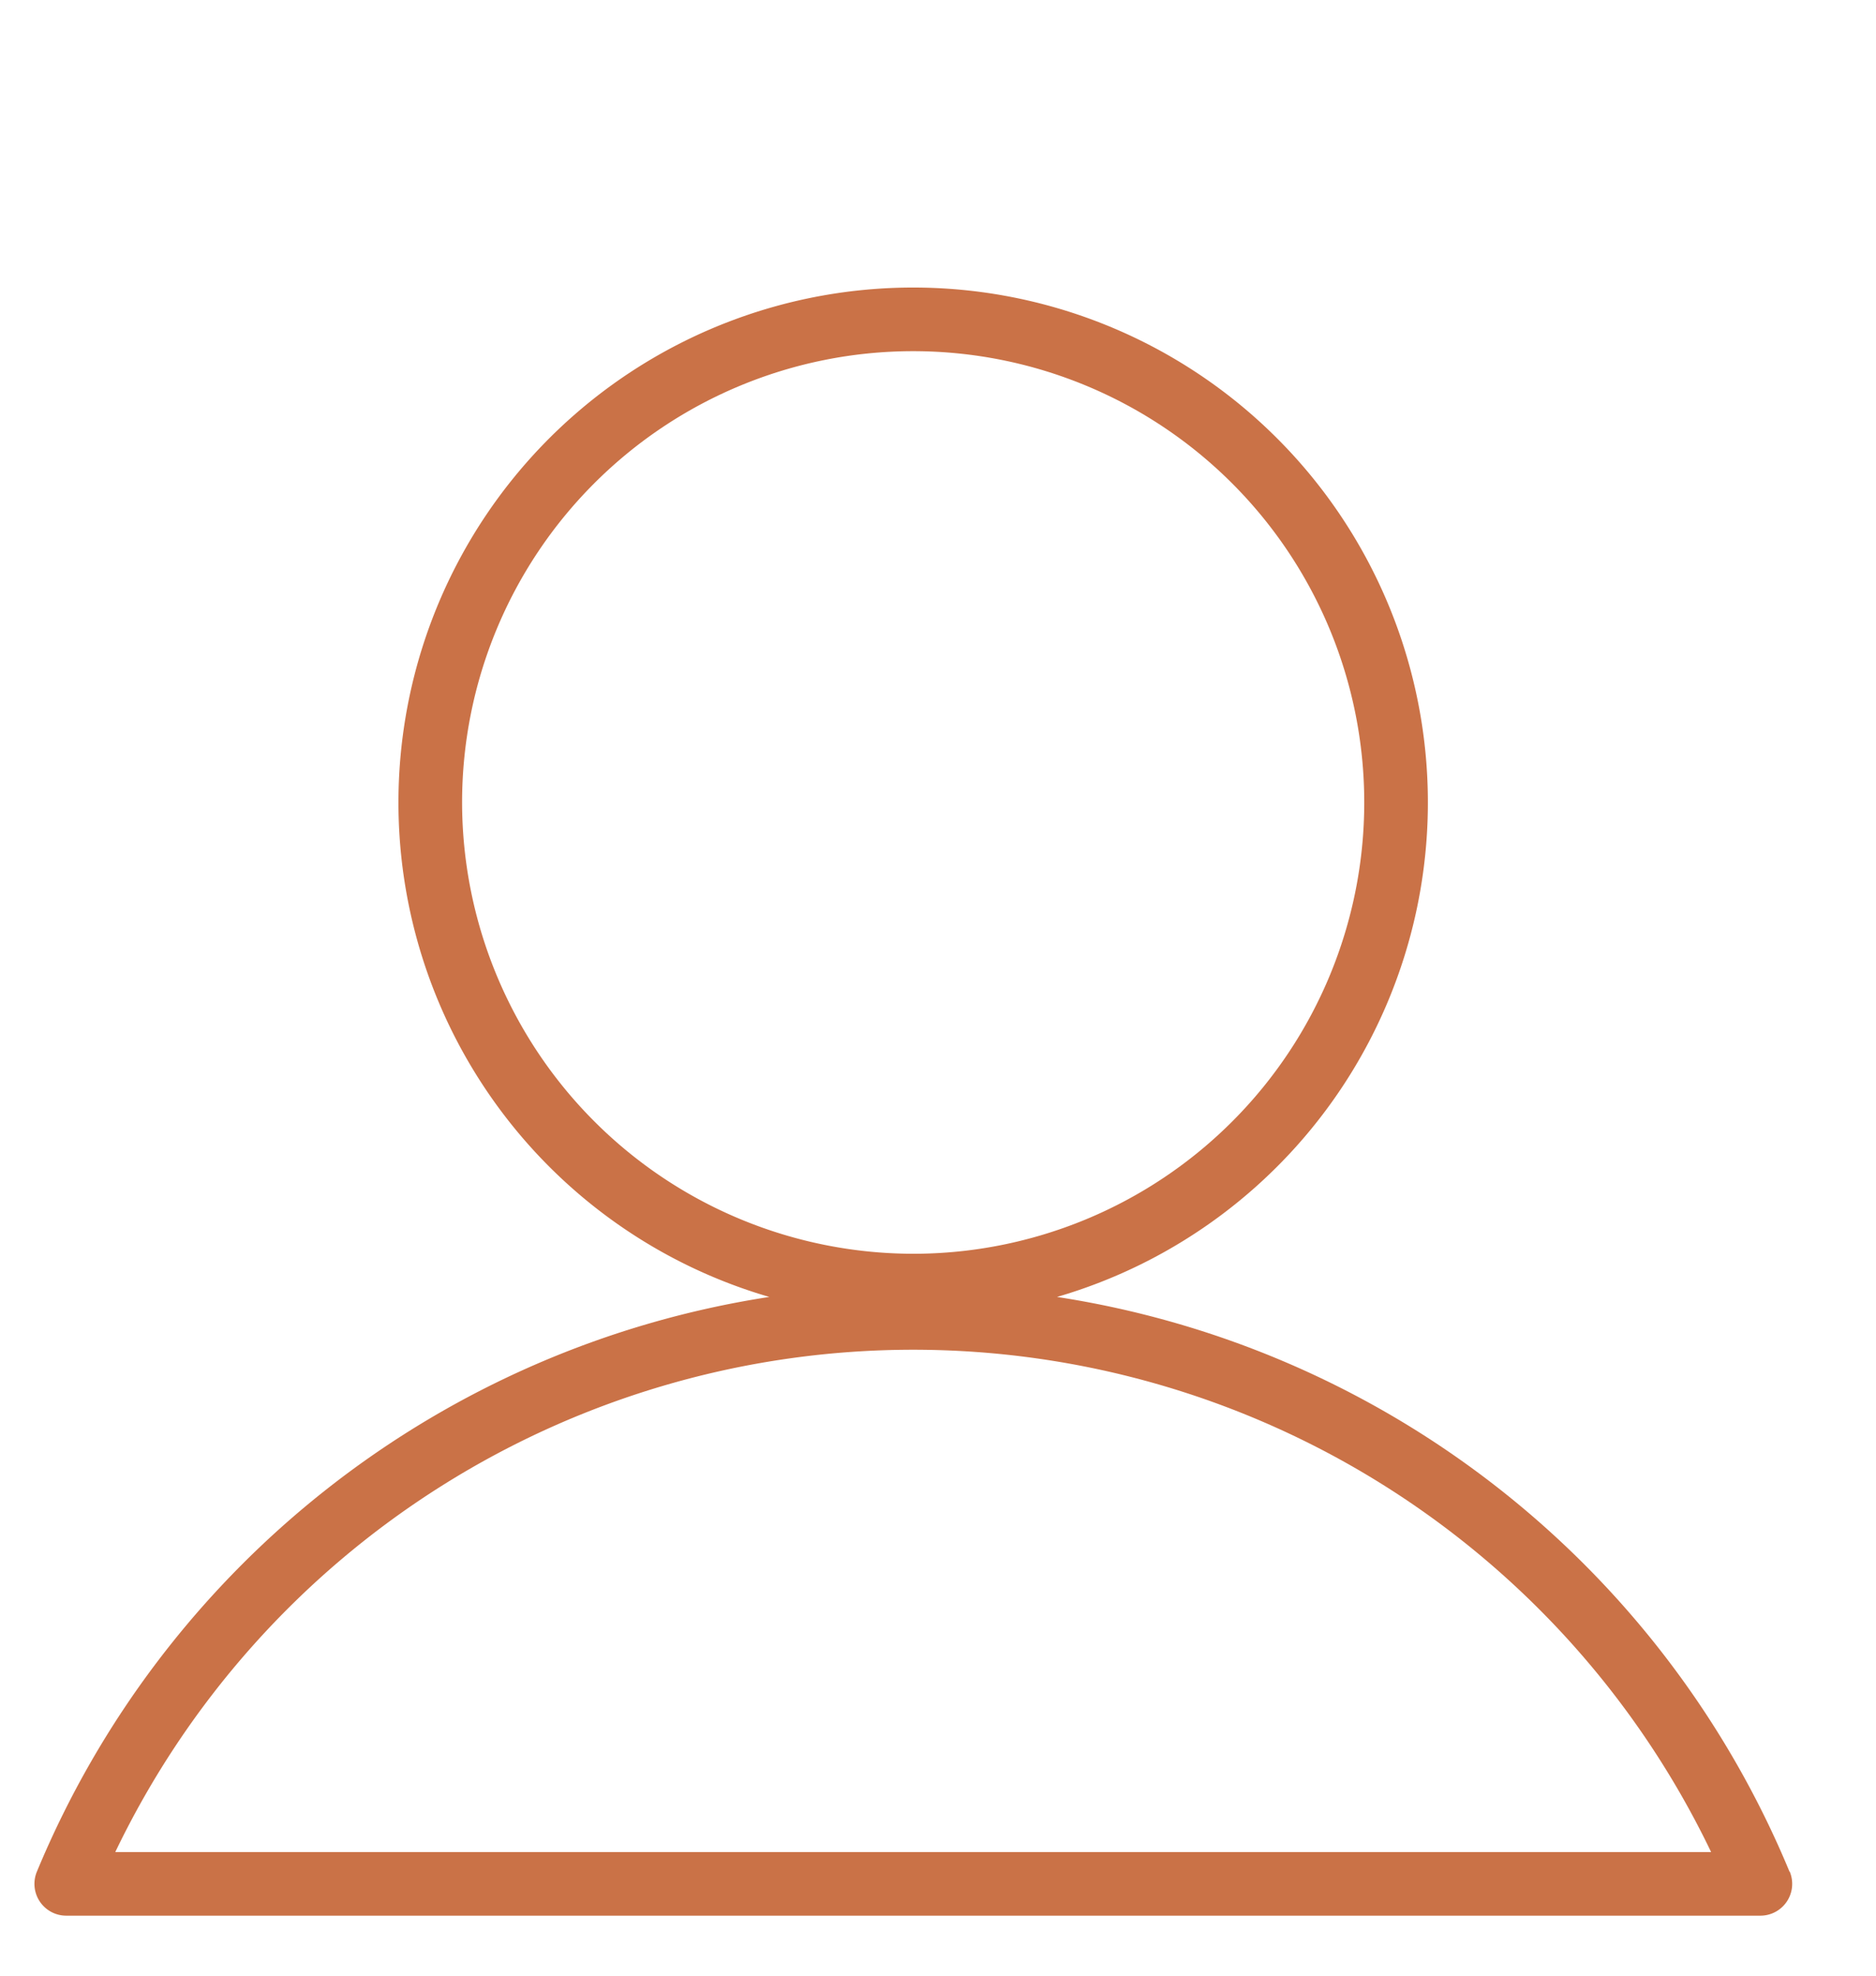 <svg xmlns="http://www.w3.org/2000/svg" xmlns:xlink="http://www.w3.org/1999/xlink" width="38" height="40" viewBox="0 0 38 40">
  <defs>
    <clipPath id="clip-path">
      <rect id="Rectangle_41" data-name="Rectangle 41" width="38" height="40" transform="translate(1509 31)" fill="#fff"/>
    </clipPath>
  </defs>
  <g id="Mask_Group_1" data-name="Mask Group 1" transform="translate(-1509 -31)" clip-path="url(#clip-path)">
    <g id="webshop-icons" transform="translate(1485 7)">
      <rect id="Rectangle_42" data-name="Rectangle 42" width="299" height="299" fill="none"/>
      <path id="Path_93" data-name="Path 93" d="M56.989,33.608l4.406-11.6a1.827,1.827,0,0,0-1.708-2.476H31.34l-2.218-5.838a1.835,1.835,0,0,0-1.711-1.188H21.187a.644.644,0,1,0,0,1.288h6.224a.542.542,0,0,1,.506.353l2.327,6.125a.644.644,0,0,0,.034.131l5.3,13.965a.643.643,0,0,0,.066.127l2.3,6.063a3.737,3.737,0,1,0,3.346,1.25H52.844a3.73,3.73,0,1,0,3-1.284.646.646,0,0,0-.075,0H39.686a.541.541,0,0,1-.5-.347l-2.048-5.39H55.281a1.837,1.837,0,0,0,1.708-1.178ZM60.13,21.053a.531.531,0,0,1,.06.5l-4.406,11.6a.542.542,0,0,1-.5.347H36.645L31.829,20.82H59.687a.532.532,0,0,1,.443.233ZM38.479,46.7a2.444,2.444,0,1,1,2.444-2.444A2.447,2.447,0,0,1,38.479,46.7ZM58.1,44.255a2.444,2.444,0,1,1-2.444-2.444A2.447,2.447,0,0,1,58.1,44.255Z" transform="translate(140.786 85.715)" fill="#ca7247"/>
      <g id="Group_14" data-name="Group 14" transform="translate(24.095 169.076)">
        <path id="Path_94" data-name="Path 94" d="M38.217,30.772H30.742l-4.379-8.883a.644.644,0,0,0-1.156.57l4.1,8.314H13.634l4.1-8.314a.644.644,0,0,0-1.156-.57L12.2,30.772H4.723a1.657,1.657,0,0,0-1.655,1.655v5.109a1.657,1.657,0,0,0,1.655,1.655H6.775V50.8a3.819,3.819,0,0,0,3.815,3.815H32.35A3.819,3.819,0,0,0,36.165,50.8V39.191h2.053a1.657,1.657,0,0,0,1.655-1.655V32.427a1.657,1.657,0,0,0-1.655-1.655ZM32.35,53.33H10.59A2.529,2.529,0,0,1,8.064,50.8V39.19H34.876V50.8A2.529,2.529,0,0,1,32.35,53.33Zm6.233-15.794a.367.367,0,0,1-.366.366H4.723a.367.367,0,0,1-.366-.366V32.427a.367.367,0,0,1,.366-.366h6.84l-1.083,2.2a.644.644,0,1,0,1.156.57L13,32.06H29.941L31.3,34.826a.644.644,0,0,0,1.156-.57l-1.082-2.2h6.84a.367.367,0,0,1,.366.366v5.109Z" transform="translate(-3.068 -21.529)" fill="#ca7247"/>
        <path id="Path_95" data-name="Path 95" d="M5.974,24.036a.644.644,0,0,0-.644.644v8.979a.644.644,0,0,0,1.288,0V24.68A.644.644,0,0,0,5.974,24.036Z" transform="translate(12.428 -4.35)" fill="#ca7247"/>
        <path id="Path_96" data-name="Path 96" d="M6.825,24.036a.644.644,0,0,0-.644.644v8.979a.644.644,0,0,0,1.288,0V24.68A.644.644,0,0,0,6.825,24.036Z" transform="translate(18.265 -4.35)" fill="#ca7247"/>
        <path id="Path_97" data-name="Path 97" d="M5.122,24.036a.644.644,0,0,0-.644.644v8.979a.644.644,0,0,0,1.288,0V24.68A.644.644,0,0,0,5.122,24.036Z" transform="translate(6.592 -4.35)" fill="#ca7247"/>
      </g>
      <path id="Path_98" data-name="Path 98" d="M43.069,44.9l-3.04-20.582-.006-.057a3.638,3.638,0,0,0-3.48-3.559H33.627V18.37a5.922,5.922,0,1,0-11.844,0V20.7H18.866a3.638,3.638,0,0,0-3.48,3.558l-.006.057L12.34,44.9a1.69,1.69,0,0,0-.018.245V45.2a4,4,0,0,0,.705,2.411,2.991,2.991,0,0,0,2.479,1.237H39.9a2.991,2.991,0,0,0,2.479-1.237,4,4,0,0,0,.705-2.411v-.059A1.676,1.676,0,0,0,43.069,44.9ZM27.7,13.737a4.639,4.639,0,0,1,4.634,4.634V20.7H23.071V18.37A4.639,4.639,0,0,1,27.7,13.737ZM41.8,45.2a2.746,2.746,0,0,1-.457,1.651,1.71,1.71,0,0,1-1.439.708h-24.4a1.71,1.71,0,0,1-1.439-.708,2.747,2.747,0,0,1-.457-1.651v-.059a.389.389,0,0,1,0-.057l3.042-20.6q0-.015,0-.03l.008-.085c0-.009,0-.019,0-.028a2.356,2.356,0,0,1,2.194-2.357h2.917v4.3a.644.644,0,1,0,1.288,0v-4.3h9.268v4.3a.644.644,0,0,0,1.288,0v-4.3h2.917a2.356,2.356,0,0,1,2.194,2.357q0,.013,0,.026l.008.085q0,.016,0,.031l3.034,20.54.009.058a.389.389,0,0,1,0,.057V45.2Z" transform="translate(84.451 85.312)" fill="#ca7247"/>
      <g id="Group_15" data-name="Group 15" transform="translate(23.751 99.711)">
        <path id="Path_99" data-name="Path 99" d="M5,20.391a.644.644,0,0,0,.644-.644V16.091a.644.644,0,0,0-1.288,0v3.655A.644.644,0,0,0,5,20.391Z" transform="translate(6.099 6.154)" fill="#ca7247"/>
        <path id="Path_100" data-name="Path 100" d="M39.872,43.91H36.967V30.055a4.905,4.905,0,0,0,2.8-2.146,5.008,5.008,0,0,0,.281-4.743L35.69,13.785A1.866,1.866,0,0,0,34,12.708H28.082a.639.639,0,0,0-.246,0H15.692a.639.639,0,0,0-.246,0H9.526a1.865,1.865,0,0,0-1.687,1.078L3.49,23.168a5.008,5.008,0,0,0,.282,4.741,4.906,4.906,0,0,0,2.8,2.145V43.91h-2.9a.644.644,0,1,0,0,1.288h36.2a.644.644,0,1,0,0-1.288ZM7.955,30.252a5.263,5.263,0,0,0,4.605-2.727,5.27,5.27,0,0,0,.912,1.207,5.212,5.212,0,0,0,3.417,1.512V43.911H7.856V30.25ZM16.066,14h5.062V25.087c0,.015,0,.03,0,.045a3.959,3.959,0,0,1-7.915-.01L16.066,14Zm11.4,0,2.865,11.117a3.959,3.959,0,0,1-7.911.088V14h5.046ZM18.179,30.154a5.258,5.258,0,0,0,3.589-2.626,5.254,5.254,0,0,0,9.208,0,5.269,5.269,0,0,0,.912,1.208,5.216,5.216,0,0,0,3.693,1.519l.1,0V43.91h-17.5ZM34.522,14.328l4.353,9.381a3.723,3.723,0,0,1-.21,3.526,3.556,3.556,0,0,1-2.949,1.727l-.136,0a3.974,3.974,0,0,1-3.96-3.919s0-.006,0-.01,0-.025,0-.038,0-.02,0-.029,0-.02,0-.03,0-.024-.007-.036l0-.01L28.793,14H34a.573.573,0,0,1,.518.331ZM4.869,27.234a3.723,3.723,0,0,1-.211-3.524l4.349-9.382A.573.573,0,0,1,9.526,14h5.21L11.951,24.841a.643.643,0,0,0-.035.2,3.973,3.973,0,0,1-3.96,3.919l-.137,0a3.557,3.557,0,0,1-2.948-1.727Z" transform="translate(-3.024 -12.696)" fill="#ca7247"/>
      </g>
      <g id="Group_16" data-name="Group 16" transform="translate(232.984 29.895)">
        <path id="Path_101" data-name="Path 101" d="M52.89,5.872a.644.644,0,0,0-.644.644V20.97a.213.213,0,0,1-.213.213H32.059a.213.213,0,0,1-.213-.213V6.557a.644.644,0,1,0-1.288,0V20.97a1.5,1.5,0,0,0,1.5,1.5H52.033a1.5,1.5,0,0,0,1.5-1.5V6.516A.644.644,0,0,0,52.89,5.872Z" transform="translate(-23.557 10.346)" fill="#ca7247"/>
        <path id="Path_102" data-name="Path 102" d="M66.433,20.089,48.588,3.973a.644.644,0,0,0-.864,0L29.879,20.089a.644.644,0,1,0,.864.956L48.156,5.319,65.569,21.045a.644.644,0,1,0,.864-.956Z" transform="translate(-29.667 -3.807)" fill="#ca7247"/>
      </g>
      <path id="Path_103" data-name="Path 103" d="M52.382,33.393a17.965,17.965,0,0,0-.008-23.632.64.64,0,0,0-.21-.236A17.966,17.966,0,0,0,25.523,9.51a.64.64,0,0,0-.232.26,17.966,17.966,0,0,0,.019,23.643.635.635,0,0,0,.188.211,17.966,17.966,0,0,0,26.652.028.641.641,0,0,0,.232-.26ZM51.6,32.32a25.591,25.591,0,0,0-4.653-1.354,19.288,19.288,0,0,0,2.43-8.741h6.127A16.655,16.655,0,0,1,51.6,32.32Zm-5.995-1.6a41.93,41.93,0,0,0-6.129-.517v-7.98h8.612A18.1,18.1,0,0,1,45.61,30.723ZM39.48,20.937V12.962a41.9,41.9,0,0,0,6.156-.521,18.1,18.1,0,0,1,2.481,8.5Zm0-9.263V5.566A23.663,23.663,0,0,1,44.9,11.252,41.055,41.055,0,0,1,39.48,11.674Zm-1.289-.006a41.063,41.063,0,0,1-5.412-.422,23.663,23.663,0,0,1,5.412-5.681Zm-6.152.768a41.9,41.9,0,0,0,6.152.521v7.98H29.556A18.1,18.1,0,0,1,32.04,12.436Zm6.152,9.789V30.2a41.921,41.921,0,0,0-6.132.518,18.1,18.1,0,0,1-2.479-8.492Zm0,9.263v6.09A23.658,23.658,0,0,1,32.8,31.907a41.071,41.071,0,0,1,5.392-.419Zm1.289.006a41.078,41.078,0,0,1,5.389.418,23.661,23.661,0,0,1-5.389,5.665V31.494Zm9.926-10.557a19.29,19.29,0,0,0-2.43-8.74,25.526,25.526,0,0,0,4.631-1.35,16.655,16.655,0,0,1,3.9,10.09h-6.1ZM46.282,11.02a24.852,24.852,0,0,0-5.4-6,16.713,16.713,0,0,1,9.8,4.806A26.238,26.238,0,0,1,46.282,11.02Zm-14.889-.005A26.262,26.262,0,0,1,27,9.825a16.714,16.714,0,0,1,9.791-4.8A24.855,24.855,0,0,0,31.394,11.014Zm-5.326-.172A25.561,25.561,0,0,0,30.7,12.191a19.29,19.29,0,0,0-2.433,8.745h-6.1a16.655,16.655,0,0,1,3.9-10.095Zm2.224,11.383a19.288,19.288,0,0,0,2.427,8.736,25.557,25.557,0,0,0-4.654,1.354,16.655,16.655,0,0,1-3.9-10.09h6.127Zm3.121,9.914a24.85,24.85,0,0,0,5.406,6,16.713,16.713,0,0,1-9.825-4.809A26.267,26.267,0,0,1,31.413,32.139Zm14.844.005a26.3,26.3,0,0,1,4.418,1.193,16.714,16.714,0,0,1-9.821,4.805,24.855,24.855,0,0,0,5.4-6Z" transform="translate(142.978 24.722)" fill="#ca7247"/>
      <g id="Group_17" data-name="Group 17" transform="translate(215.953 244.085)">
        <path id="Path_104" data-name="Path 104" d="M60.155,35.52H53.876V32.868a1.789,1.789,0,0,0-1.787-1.787H31.446a1.789,1.789,0,0,0-1.787,1.787V51.336a1.789,1.789,0,0,0,1.787,1.787h2.423a4.753,4.753,0,0,0,9.5,0H56.318a4.753,4.753,0,0,0,9.5,0h1.648a1.789,1.789,0,0,0,1.787-1.787V44.621a9.111,9.111,0,0,0-9.1-9.1ZM30.947,51.336V32.868a.5.5,0,0,1,.5-.5H52.089a.5.5,0,0,1,.5.5V51.835H43.233a4.694,4.694,0,0,0-.624-1.435h0l-.007-.011h0v0h0q-.05-.076-.1-.15h0l0,0h0l-.015-.021h0q-.053-.073-.108-.144h0l-.022-.028h0q-.053-.067-.108-.131h0l-.027-.031h0l0,0q-.056-.064-.113-.125h0l-.032-.034h0c-.038-.04-.077-.08-.117-.119h0l-.034-.032h0c-.04-.038-.081-.076-.122-.113h0l-.032-.028h0c-.042-.036-.083-.072-.126-.107l0,0,0,0h0l-.021-.017h0a4.794,4.794,0,0,0-.458-.326h0l-.006,0-.032-.02h0l-.094-.055-.019-.011h0l-.019-.011-.059-.033h0l-.087-.046-.018-.009h0l-.017-.009-.076-.039h0l-.092-.043-.009,0h0l-.1-.045h0l-.1-.041h0l-.108-.043h0l-.1-.036h0l-.113-.038h0l-.1-.031h0l-.119-.034h0l-.1-.025h0l-.125-.029h-.007l-.09-.019h0l-.132-.024h0l-.02,0-.073-.012h0l-.142-.018h0l-.021,0-.066-.007h0c-.054-.005-.108-.009-.162-.012H38.91l-.053,0h0a4.652,4.652,0,0,0-.473,0h0l-.052,0h-.016c-.054,0-.109.007-.162.012h0l-.065.007-.021,0-.143.018h0l-.073.012-.02,0h0l-.132.024h0l-.087.018-.01,0h0l-.125.029-.1.026h0l-.118.033h0l-.1.031h0l-.113.038h0l-.1.036h0l-.107.042h0l-.1.042h0l-.1.043h0l-.005,0-.011.005-.09.043h0l-.072.037-.018.01h0l-.018.01-.086.046h0l-.06.034-.019.011h0l-.018.01-.095.056h0l-.037.023h0L36.027,49l-.044.029-.069.047-.048.033c-.065.046-.129.095-.191.144l-.034.026h0l-.023.018h0c-.043.035-.086.072-.128.109h0l-.032.028h0c-.041.037-.082.075-.122.113h0l-.035.034h0c-.039.038-.078.078-.116.118h0l-.032.033h0q-.056.06-.111.123h0L35,49.9h0q-.056.065-.109.132h0l-.023.03h0q-.055.071-.108.143h0l-.016.022h0q-.053.074-.1.149h0l0,0v0h0l-.007.01h0a4.7,4.7,0,0,0-.624,1.435H31.446a.5.5,0,0,1-.5-.5ZM36.432,50.3h0Zm2.188,6.155a3.46,3.46,0,0,1-3.439-3.9h0a3.417,3.417,0,0,1,.467-1.351c.021-.035.041-.07.064-.1h0l0-.007h0q.038-.058.078-.114h0l.012-.016q.038-.053.079-.1h0l.017-.022q.039-.049.079-.1h0L36,50.714h0q.04-.046.082-.091l.024-.025h0c.028-.029.056-.058.085-.087h0l.026-.024h0c.029-.028.058-.056.088-.082h0l.025-.021h0c.031-.027.062-.054.094-.08l.016-.012h0q.08-.065.165-.125t.174-.116h0l.025-.016h0l.063-.037.02-.012h0l.025-.015.031-.018h0l.057-.03.019-.01h0l.022-.011.045-.023h0l.062-.029.012-.005.005,0h0l.068-.031h0l.073-.03h0l.079-.031h0l.073-.026h0l.082-.028.073-.023h0l.086-.024.072-.019.092-.021h0l.009,0,.061-.013h0l.1-.017h0l.024,0,.044-.007h0l.1-.013.031,0,.032,0h0l.119-.009.052,0a3.405,3.405,0,0,1,.345,0h0l.05,0h0l.119.009h0l.033,0,.03,0h0l.1.013h0l.044.007.024,0h0l.1.017h0l.063.013.007,0h0l.092.021h0l.071.019h0l.087.025h0l.072.022h0l.082.028h0l.072.026h0l.078.031h0l.073.03h0l.073.033h0l.01,0,.064.03h0l.049.025.019.01h0l.02.01.056.03h0l.031.018.026.015h0l.021.012.061.036.029.019h0a3.488,3.488,0,0,1,.337.24h0l.015.012c.032.026.064.053.095.081h0l.025.021h0c.03.027.059.054.088.082h0l.026.025c.029.028.057.057.085.086h0l.025.026q.042.045.082.091l0,0h0l.017.02h0q.041.047.079.1l.017.022h0q.041.052.079.105h0l.01.013h0v0q.04.056.078.113l.005.008h0c.021.033.041.067.061.1a3.413,3.413,0,0,1,.439,1.155q.018.1.031.2h0a3.46,3.46,0,0,1-3.439,3.9Zm22.449,0a3.46,3.46,0,0,1-3.439-3.9h0a3.422,3.422,0,0,1,.531-1.457v0h0v0l0,0c.025-.039.051-.077.078-.114h0l.012-.017q.038-.053.078-.1h0l.018-.023h0q.039-.049.079-.1h0l.018-.021,0,0h0q.04-.046.082-.091l.023-.024h0c.028-.029.056-.058.085-.086l.026-.025h0c.029-.028.059-.056.089-.083h0l.025-.021h0c.031-.027.063-.055.095-.081l.016-.013h0q.08-.064.164-.124t.172-.115l.03-.019.06-.035.022-.013h0l.026-.015.03-.018h0l.057-.03.019-.01h0l.016-.008.052-.027.062-.029.012-.006h0l.074-.034.073-.03h0l.078-.031h0l.073-.026h0L60,49.689h0l.072-.022h0l.087-.025h0l.071-.018h0l.09-.021h0l.014,0,.057-.012h0l.1-.017h0l.023,0,.045-.007h0l.1-.013h0l.03,0,.033,0h0l.119-.009h0l.051,0h0a3.426,3.426,0,0,1,.345,0h0l.051,0h0l.119.009h0l.033,0,.03,0h0l.1.013h0l.044.007.024,0h0l.1.017h0l.063.013.007,0h0l.092.021.071.019h0l.087.025h0l.072.023.082.028h0l.073.026h0l.078.031h0l.073.03h0l.073.033h0l.008,0,.066.031.049.025.019.01h0l.015.008.061.032.031.018.027.016h0l.018.011.063.037.027.017h0a3.472,3.472,0,0,1,.337.24h0l.015.012c.032.026.063.053.094.081h0l.024.021c.03.027.059.054.088.082h0l.024.023h0c.029.028.057.057.085.087h0l.023.024h0c.028.03.056.061.083.092h0l.021.024h0q.041.048.08.1h0l.016.021h0c.027.035.054.07.079.106h0l.011.016h0q.04.057.079.115h0l0,0,0,0a3.423,3.423,0,0,1,.531,1.457h0a3.46,3.46,0,0,1-3.439,3.9Zm6.9-5.117a.5.5,0,0,1-.5.5H65.682a4.7,4.7,0,0,0-.621-1.429h0l0,0v0h0l-.006-.01h0q-.051-.078-.106-.154h0l-.015-.021h0q-.053-.073-.108-.144h0l-.022-.028h0q-.054-.068-.11-.134h0l-.029-.033h0q-.055-.063-.112-.125h0l-.033-.034h0c-.038-.04-.077-.08-.117-.119h0l-.028-.026-.008-.008h0c-.04-.038-.08-.076-.12-.112h0l-.026-.023-.006-.005h0c-.043-.037-.086-.074-.129-.11h0l-.019-.015h0a4.784,4.784,0,0,0-.456-.325h0l-.006,0-.035-.022h0l-.1-.056-.017-.01h0l-.019-.011-.059-.034h0l-.092-.048-.014-.007h0l-.016-.008-.076-.039h0l-.1-.045-.006,0h0l-.1-.046h0l-.1-.042h0l-.108-.043h0l-.1-.036h0l-.113-.038h0l-.1-.031h0l-.12-.034h0l-.1-.026-.125-.029h0l-.007,0-.09-.019h0l-.132-.024h0l-.02,0-.073-.012h0l-.142-.018h0l-.021,0-.065-.007h0c-.055-.005-.109-.009-.164-.013h-.015l-.052,0h0a4.675,4.675,0,0,0-.473,0h0l-.052,0h-.016c-.054,0-.108.007-.162.012h0l-.066.008-.021,0h0l-.143.018h0L60.3,48.3l-.019,0h0l-.132.024h0l-.083.018-.013,0h0l-.125.029h0l-.1.025h0l-.119.034h0l-.1.031h0l-.111.038h0l-.1.036h0l-.109.043h0l-.1.041h0l-.1.046h0l-.012.005-.09.042h0l-.079.04-.014.007h0l-.016.008-.087.046h0l-.059.034-.019.011h0l-.02.011-.092.054h0l-.035.022,0,0h0c-.12.075-.237.156-.349.241l-.038.03-.071.055h0l-.022.018h0c-.044.036-.087.073-.13.11h0l-.007.006-.027.024h0c-.041.036-.081.074-.12.112h0l-.035.033h0c-.039.038-.077.077-.114.116h0l-.032.034h0q-.057.061-.112.125h0l-.028.032h0q-.055.065-.108.131h0l-.024.03h0q-.055.071-.108.143h0l-.016.022h0q-.055.077-.106.155h0l-.008.012h0v0a4.694,4.694,0,0,0-.621,1.429h-2.58V36.809h6.279a7.821,7.821,0,0,1,7.812,7.812Z" transform="translate(-12.693 -31.08)" fill="#ca7247"/>
        <path id="Path_105" data-name="Path 105" d="M41.86,33.674H28.142a.644.644,0,0,0,0,1.288H41.86a.644.644,0,1,0,0-1.288Z" transform="translate(-27.498 -13.304)" fill="#ca7247"/>
        <path id="Path_106" data-name="Path 106" d="M38.867,33.013H28.579a.644.644,0,1,0,0,1.288H38.867a.644.644,0,1,0,0-1.288Z" transform="translate(-24.505 -17.832)" fill="#ca7247"/>
        <path id="Path_107" data-name="Path 107" d="M35.874,32.352H29.016a.644.644,0,1,0,0,1.288h6.859a.644.644,0,1,0,0-1.288Z" transform="translate(-21.512 -22.36)" fill="#ca7247"/>
      </g>
      <path id="Path_108" data-name="Path 108" d="M64.172,24.109h-4a12.461,12.461,0,0,0-24.821,0h-4a1.636,1.636,0,0,0-1.634,1.634v7.868a1.636,1.636,0,0,0,1.634,1.634h4.03a10.2,10.2,0,0,0,1.326,3.8,7.243,7.243,0,0,0,2.656,2.533A13.263,13.263,0,0,0,45.535,42.9a1.631,1.631,0,0,0,1.591,1.282h2.794a1.63,1.63,0,0,0,1.628-1.628v-.586a1.63,1.63,0,0,0-1.628-1.628H47.126a1.631,1.631,0,0,0-1.588,1.272A12.054,12.054,0,0,1,40,40.454c-1.941-1.082-3.055-3.011-3.406-5.894V25.227a11.173,11.173,0,1,1,22.345,0V34.6a.644.644,0,0,0,.644.644h4.59a1.636,1.636,0,0,0,1.634-1.634V25.743a1.636,1.636,0,0,0-1.634-1.634ZM46.786,41.969a.344.344,0,0,1,.34-.34h2.794a.344.344,0,0,1,.34.34v.586a.344.344,0,0,1-.34.34H47.126a.344.344,0,0,1-.34-.34ZM31.012,33.611V25.743a.35.35,0,0,1,.346-.345H35.3v8.559H31.358a.35.35,0,0,1-.346-.345Zm33.506,0a.35.35,0,0,1-.345.345H60.226V25.4h3.946a.35.35,0,0,1,.345.345v7.868Z" transform="translate(203.708 87.487)" fill="#ca7247"/>
      <g id="Group_18" data-name="Group 18" transform="translate(93.41 238.71)">
        <path id="Path_109" data-name="Path 109" d="M44.572,47.006V43.611A5.206,5.206,0,0,0,46.185,37.6a5.056,5.056,0,0,0-2.874-2.8,5.464,5.464,0,0,0-3.54-.147l-1.358-3.309a1.526,1.526,0,0,0-1.989-.832l-22.186,9.1a1.527,1.527,0,0,0-.832,1.989l1.358,3.31a5.284,5.284,0,0,0-2.5,6.6,5,5,0,0,0,.464.87,5.3,5.3,0,0,0,4.809,4.943v3.578a1.526,1.526,0,0,0,1.525,1.525H43.047a1.526,1.526,0,0,0,1.525-1.525V57.33a5.175,5.175,0,0,0,0-10.324ZM15.788,45.851l.007,0,.037-.014a.644.644,0,0,0,.357-.843L14.6,41.114a.239.239,0,0,1,.129-.308l22.186-9.1a.24.24,0,0,1,.308.129l1.591,3.878a.644.644,0,0,0,.846.349l.036-.016,0,0A4.211,4.211,0,0,1,42.841,36a3.779,3.779,0,0,1,2.151,2.091,3.894,3.894,0,0,1-.906,4.228l-.008-.008L44.07,42.3l0,0h0l-.026-.023h0l0,0c-.021-.018-.042-.035-.064-.051l0,0h0l-.025-.019-.012-.009h0l-.068-.046h0l-.047-.028,0,0H43.8l-.06-.033h0l-.059-.029h0l-.063-.027h0l-.071-.026h0l-.057-.019h-.009l-.074-.02h0l-.006,0-.052-.012h0c-.029-.006-.059-.01-.088-.014h-.011l-.043-.006h0c-.05,0-.1-.007-.147-.007H19.066a1.526,1.526,0,0,0-1.525,1.525v3.578a5.519,5.519,0,0,0-2.419.848h0a5.256,5.256,0,0,0-1.916,2.174,4.1,4.1,0,0,1,2.582-4.177ZM43.98,56.073h-.045a.644.644,0,0,0-.652.644v4.192a.239.239,0,0,1-.236.236H19.066a.239.239,0,0,1-.236-.236V56.716a.644.644,0,0,0-.644-.644h-.049a4.025,4.025,0,0,1-4.122-3.9h0s0-.007,0-.01h0v-.006a3.854,3.854,0,0,1,1.806-3.222h0a4.184,4.184,0,0,1,.4-.226,4.285,4.285,0,0,1,1.919-.448h.049a.644.644,0,0,0,.644-.644V43.428a.239.239,0,0,1,.236-.236h24l.012,0h0l.013,0,.011,0h0l.011,0,.008,0h0l.01,0,.01,0h0l.009,0,.009.005h0l0,0h0l.009.006.005,0h0l.009.007,0,0h0l.011.011h0a.236.236,0,0,1,.064.129h0a.263.263,0,0,1,0,.033V47.62a.644.644,0,0,0,.65.644h.043a3.911,3.911,0,1,1,0,7.81Z" transform="translate(-11.894 -30.396)" fill="#ca7247"/>
        <path id="Path_110" data-name="Path 110" d="M15.887,31.863h0Z" transform="translate(15.468 -20.341)" fill="#ca7247"/>
        <path id="Path_111" data-name="Path 111" d="M23.367,32.462a.644.644,0,0,0-.9.138L13.827,44.363a.644.644,0,1,0,1.038.763L23.5,33.363A.644.644,0,0,0,23.367,32.462Z" transform="translate(0.497 -17.091)" fill="#ca7247"/>
        <path id="Path_112" data-name="Path 112" d="M17.463,33.21a3.115,3.115,0,1,0,2.978,3.112A3.05,3.05,0,0,0,17.463,33.21Zm0,4.935a1.829,1.829,0,1,1,1.689-1.823A1.762,1.762,0,0,1,17.463,38.145Z" transform="translate(5.863 -11.11)" fill="#ca7247"/>
        <path id="Path_113" data-name="Path 113" d="M19.38,35.446A2.98,2.98,0,1,0,16.4,38.558,3.05,3.05,0,0,0,19.38,35.446Zm-4.667,0A1.694,1.694,0,1,1,16.4,37.269,1.762,1.762,0,0,1,14.713,35.446Z" transform="translate(-1.403 -17.113)" fill="#ca7247"/>
      </g>
      <path id="Path_114" data-name="Path 114" d="M52.378,42.766c0-.012,0-.023-.005-.034s0-.019,0-.028a.633.633,0,0,0-.018-.069l-3.689-12.02a.644.644,0,0,0-.616-.455H25.5a.644.644,0,0,0-.616.455l-3.689,12.02a.629.629,0,0,0-.018.069c0,.009,0,.019,0,.028s0,.023-.005.034a.641.641,0,0,0,0,.07V63.4a.644.644,0,0,0,.644.644H51.737a.644.644,0,0,0,.644-.644V42.836a.648.648,0,0,0,0-.07ZM47.57,31.449l3.3,10.737h-10.3l-.844-10.737Zm-13.072,0h3.928l.844,10.737H33.654Zm-.9,12.026h5.726V49.7H33.6ZM25.974,31.449h7.231l-.844,10.737H22.679l3.3-10.737ZM51.093,62.758H22.452V43.475h9.856v6.873a.644.644,0,0,0,.644.644h7.015a.644.644,0,0,0,.644-.644V43.475H51.093Z" transform="translate(145.042 206.7)" fill="#ca7247"/>
      <path id="Path_115" data-name="Path 115" d="M44.09,40.469a2.966,2.966,0,0,0-.831-2.061,2.976,2.976,0,0,0-1.4-5.6l-7.9.073H30.184L31.573,30.4l.016-.031a8.221,8.221,0,0,0,.925-3.969.64.64,0,0,0,0-.067c-.02-.191-.521-4.682-3.526-4.682h-.372a.643.643,0,0,0-.085.006,2.8,2.8,0,0,0-2.381,2.889s0,.009,0,.013v1.192c0,.083-.085.905-3.038,4.234-1.192,1.344-2.4,2.584-2.916,3.11l-.046,0H13.786A1.584,1.584,0,0,0,12.2,34.677V51.215A1.584,1.584,0,0,0,13.786,52.8h6.361a.641.641,0,0,0,.351-.1,1.545,1.545,0,0,0,.558.1H38.962a2.974,2.974,0,0,0,2.327-4.829,2.974,2.974,0,0,0,1.187-4.855,2.979,2.979,0,0,0,1.614-2.646ZM19.5,34.429v17.08H13.785a.3.3,0,0,1-.294-.294V34.677a.3.3,0,0,1,.294-.294H19.5Zm14.115,4.362h0l7.5-.011a1.688,1.688,0,1,1,0,3.375l-7.5.025a.644.644,0,0,0,0,1.288h6.7a1.688,1.688,0,1,1,0,3.375h-6.7a.644.644,0,0,0,0,1.288h5.345a1.688,1.688,0,0,1,0,3.375H21.055a.268.268,0,0,1-.265-.265V34.429a.259.259,0,0,1,.066-.172c.188-.188,1.709-1.717,3.212-3.41,2.983-3.363,3.366-4.489,3.366-5.093V24.568a1.523,1.523,0,0,1,1.225-1.627h.325c1.731,0,2.2,3.166,2.241,3.5a6.845,6.845,0,0,1-.784,3.345L28.521,33.2a.644.644,0,0,0,.562.96h4.878l7.9-.073a1.688,1.688,0,1,1,0,3.375l-8.246.036a.644.644,0,0,0,0,1.288Z" transform="translate(83.635 148.395)" fill="#ca7247"/>
      <g id="Group_19" data-name="Group 19" transform="translate(93.761 27.908)">
        <path id="Path_116" data-name="Path 116" d="M48.2,34.761,36.908,23.472a13.346,13.346,0,1,0-5.051,5.051L43.147,39.812a1.824,1.824,0,0,0,2.576,0L48.2,37.338a1.825,1.825,0,0,0,0-2.576ZM13.227,16.9a12.06,12.06,0,1,1,22.316,6.346h0l0,0c-.059.095-.121.192-.185.288l0,0h0a12.144,12.144,0,0,1-.833,1.115h0c-.073.086-.149.175-.227.262h0a12.187,12.187,0,0,1-.983.983h0l-.13.115-.132.112h0l0,0h0a12.147,12.147,0,0,1-1.111.83h0c-.074.049-.15.1-.226.146l-.064.04h0A12.061,12.061,0,0,1,13.227,16.9ZM47.286,36.426,44.812,38.9a.534.534,0,0,1-.754,0L32.973,27.816c.236-.167.467-.342.692-.524.07-.057.14-.113.209-.171h0l.047-.04c.079-.067.158-.136.237-.206h0l.005,0h0c.05-.045.1-.091.148-.136.238-.218.469-.445.691-.681q.126-.134.248-.27v0h0l.113-.129.012-.014.119-.14h0l0,0h0c.243-.289.476-.592.695-.9L47.286,35.672a.537.537,0,0,1,0,.754Z" transform="translate(-11.939 -3.554)" fill="#ca7247"/>
        <path id="Path_117" data-name="Path 117" d="M23.422,14.576a.644.644,0,0,0,.644-.644,9.918,9.918,0,0,0-9.907-9.907.644.644,0,0,0,0,1.288,8.628,8.628,0,0,1,8.618,8.618A.644.644,0,0,0,23.422,14.576Z" transform="translate(-1.136 -0.322)" fill="#ca7247"/>
      </g>
      <path id="Path_118" data-name="Path 118" d="M38.695,35.87A19.223,19.223,0,0,0,23.858,24.234a10.426,10.426,0,1,0-5.828,0A19.223,19.223,0,0,0,3.194,35.87a.644.644,0,0,0,.6.891H38.1a.644.644,0,0,0,.6-.891ZM11.807,14.223a9.137,9.137,0,1,1,9.137,9.137,9.148,9.148,0,0,1-9.137-9.137ZM4.782,35.473a17.928,17.928,0,0,1,32.325,0H4.782Z" transform="translate(21.553 26.024)" fill="#ca7247"/>
      <g id="Group_20" data-name="Group 20" transform="translate(234.55 175.578)">
        <path id="Path_119" data-name="Path 119" d="M39.8,24.641H31.218a.644.644,0,1,0,0,1.288H39.8a.644.644,0,0,0,0-1.288Z" transform="translate(-25.017 -6.704)" fill="#ca7247"/>
        <path id="Path_120" data-name="Path 120" d="M69.35,38.6a14.319,14.319,0,0,1-5.329-.641V24.3a1.947,1.947,0,0,0-1.945-1.945H31.811A1.947,1.947,0,0,0,29.866,24.3V44.351A1.947,1.947,0,0,0,31.811,46.3H52.677a12.144,12.144,0,0,0,3.31,5.7A15.5,15.5,0,0,0,60.9,55.232a.644.644,0,0,0,.49,0,15.263,15.263,0,0,0,5.628-4,11.981,11.981,0,0,0,2.976-8.048V39.242a.644.644,0,0,0-.644-.644ZM31.811,23.646H62.076a.657.657,0,0,1,.656.656V29.37H31.155V24.3A.657.657,0,0,1,31.811,23.646Zm-.657,20.705V30.659H62.732v6.587l-.085-.062h0l-.031-.023c-.057-.043-.113-.088-.17-.134l-.047-.039h0c-.057-.047-.113-.1-.17-.145h0l-.031-.028h0q-.078-.07-.155-.144h0l-.031-.03h0c-.055-.053-.112-.111-.171-.171h0l-.037-.039h0l-.094-.1-.051-.056-.03-.034,0,0-.024-.024-.02-.02,0,0,0,0-.017-.014-.025-.021-.005,0-.023-.015-.025-.017-.006,0-.027-.014-.023-.012-.006,0-.031-.013-.021-.009-.005,0-.033-.01-.02-.006H61.3l-.034-.007-.021,0h-.006l-.033,0-.023,0h-.069l-.027,0-.035,0-.025,0L61,36.039l-.006,0h0l-.025.007-.028.008-.007,0-.026.01-.026.01,0,0h0l-.028.015-.023.012h0l0,0-.03.02-.023.015-.029.023-.018.015,0,0-.022.022-.026.026,0,0c-.127.143-.259.281-.392.409l-.016.015h0a6.528,6.528,0,0,1-.736.611h0l-.126.087h0a6.062,6.062,0,0,1-.773.443h0c-.072.034-.145.067-.218.1h0c-.144.062-.293.12-.445.172h0c-.075.026-.152.051-.228.075-.15.046-.307.089-.467.127a9.5,9.5,0,0,1-.981.179h0q-.139.018-.279.033h0a28.6,28.6,0,0,1-3.061.108.644.644,0,0,0-.644.644v3.943q0,.164,0,.326h0c0,.021,0,.041,0,.062V43.6h0c0,.079.005.158.009.236h0c0,.021,0,.041,0,.062l0,.033h0c0,.078.009.155.015.232h0l.007.085h0c.006.08.013.159.021.238h0l.008.072h0q.013.126.029.251h0l.007.054h0c.006.044.013.088.019.133H31.811a.657.657,0,0,1-.656-.656Zm37.551-1.17c0,6.809-5.495,9.854-7.56,10.756-1.722-.754-6.242-3.2-7.325-8.412v0h0c-.012-.056-.022-.113-.033-.169-.006-.033-.013-.066-.019-.1v0l0-.011h0q-.023-.126-.043-.254h0l-.005-.034h0c-.011-.074-.022-.148-.032-.223l0-.015h0l-.007-.051h0q-.014-.112-.026-.225h0l-.007-.065h0q-.011-.107-.019-.216h0l-.006-.077h0c-.005-.069-.009-.139-.013-.209h0l-.005-.085h0c0-.071-.006-.142-.008-.214h0l0-.04c0-.014,0-.028,0-.042h0q0-.147,0-.3v-3.3a24.746,24.746,0,0,0,2.555-.115h0q.155-.017.309-.037h0a10.8,10.8,0,0,0,1.113-.2c.093-.022.186-.046.277-.071l.1-.029.169-.049c.09-.028.181-.057.27-.088h0c.181-.063.36-.132.533-.206h0c.088-.038.176-.078.263-.119h0a7.346,7.346,0,0,0,.938-.537h0l.152-.105h0a7.826,7.826,0,0,0,.876-.726h0l0,0,.006.006h0q.091.087.184.171h0l.035.032h0l.1.086.105.089h0l.055.045h0c.076.062.143.115.206.162h0l.035.026h0q.09.067.18.13h0l.008.005,0,0h0l0,0,.049.034h0q.1.068.2.132h0l.029.018.026.017.014.009h0l.163.1.019.011.043.026h0c.066.038.132.074.2.11h0l.083.044h0c.065.034.131.067.2.1h0a12.9,12.9,0,0,0,5.61.928V43.18Z" transform="translate(-29.866 -22.357)" fill="#ca7247"/>
      </g>
      <path id="Path_121" data-name="Path 121" d="M46.553,36.583l-2.169-3.024a.533.533,0,0,1-.033-.567l1.808-3.253a1.819,1.819,0,0,0-1.294-2.678l-3.672-.605a.533.533,0,0,1-.424-.378L39.748,22.5a1.819,1.819,0,0,0-2.809-.979L33.915,23.69a.533.533,0,0,1-.567.033L30.1,21.914a1.819,1.819,0,0,0-2.678,1.294l-.605,3.672a.532.532,0,0,1-.378.424l-3.579,1.022a1.819,1.819,0,0,0-.979,2.809l2.169,3.024a.533.533,0,0,1,.033.567L22.27,37.978a1.819,1.819,0,0,0,1.294,2.678l2.793.46L23.124,52.549a.644.644,0,0,0,.842.78l3.58-1.317L29.675,56.5a.644.644,0,0,0,.582.368l.054,0a.644.644,0,0,0,.566-.467l2.769-9.79,1.842,11.95a.644.644,0,0,0,1.166.269L38.9,55.6l4.393,3.983a.644.644,0,0,0,1.067-.591l-2.98-16.694.24-1.456A.532.532,0,0,1,42,40.413l3.579-1.021a1.819,1.819,0,0,0,.979-2.809ZM30.1,54.4l-1.645-3.47a.644.644,0,0,0-.8-.329l-2.946,1.084L27.59,41.49a.526.526,0,0,1,.043.076.536.536,0,0,1,.027.073l1.022,3.579a1.816,1.816,0,0,0,.295.594l.005.007h0a1.793,1.793,0,0,0,.142.165h0a1.809,1.809,0,0,0,.611.414h0a1.837,1.837,0,0,0,.3.095h0l.1.02.053.007a1.829,1.829,0,0,0,.244.018h.02c.038,0,.075,0,.113-.005h.005a1.815,1.815,0,0,0,.918-.336l1.17-.839L30.1,54.4Zm9.116-.249a.644.644,0,0,0-.962.11l-1.743,2.51L34.548,44.007A.532.532,0,0,1,35.081,44L38.334,45.8a1.817,1.817,0,0,0,2.284-.43l2.139,11.983-3.538-3.207Zm6.356-16.33a.524.524,0,0,1-.355.335l-3.579,1.021a1.826,1.826,0,0,0-1.3,1.453l-.258,1.566h0L39.741,44.3a.53.53,0,0,1-.781.377l-3.253-1.808a1.827,1.827,0,0,0-1.943.112l-.289.207h0l-.555.4-.649.465h0l-1.531,1.1a.536.536,0,0,1-.127.068.509.509,0,0,1-.139.03h0l-.033,0a.508.508,0,0,1-.092-.007h0l-.031-.006a.554.554,0,0,1-.089-.028h0a.53.53,0,0,1-.179-.121.5.5,0,0,1-.04-.046h0a.531.531,0,0,1-.087-.176L28.9,41.286a1.832,1.832,0,0,0-.091-.249h0a1.811,1.811,0,0,0-.71-.8l0,0c-.054-.033-.105-.061-.155-.085h0a1.812,1.812,0,0,0-.237-.094h0a1.827,1.827,0,0,0-.253-.061h0l-.161-.026h-.007l-3.5-.577A.53.53,0,0,1,23.4,38.6L25.2,35.351a1.827,1.827,0,0,0-.112-1.944l-2.169-3.024a.53.53,0,0,1,.285-.819l3.579-1.022a1.826,1.826,0,0,0,1.3-1.453l.605-3.672a.53.53,0,0,1,.781-.377l3.253,1.808a1.827,1.827,0,0,0,1.944-.112l3.024-2.169a.53.53,0,0,1,.819.285l1.021,3.579a1.827,1.827,0,0,0,1.453,1.3l3.672.605a.53.53,0,0,1,.377.781l-1.808,3.253a1.827,1.827,0,0,0,.112,1.944l2.169,3.024a.524.524,0,0,1,.07.484Z" transform="translate(147.6 145.158)" fill="#ca7247"/>
      <path id="Path_122" data-name="Path 122" d="M36.25,42.714h-.439a27.912,27.912,0,0,0,.585-5.251,13.507,13.507,0,0,0-1.476-6.413c-1.018-1.843-2.414-2.858-3.931-2.858s-2.913,1.015-3.931,2.858a13.508,13.508,0,0,0-1.476,6.413,27.983,27.983,0,0,0,.585,5.251h-2.8a1.7,1.7,0,0,0-1.166.461c-.038.032-.075.066-.11.1L3.663,61.7a1.8,1.8,0,0,0,0,2.549L16.425,77.014a1.8,1.8,0,0,0,2.549,0L37.4,58.587c.035-.035.069-.072.1-.11a1.7,1.7,0,0,0,.461-1.166V44.427A1.715,1.715,0,0,0,36.25,42.714ZM30.989,29.468c2.239,0,4.131,3.661,4.131,8a26.935,26.935,0,0,1-.612,5.251H27.469a27,27,0,0,1-.611-5.251C26.858,33.129,28.75,29.468,30.989,29.468Zm5.7,27.843a.433.433,0,0,1-.123.3c-.012.013-.024.026-.035.039a.425.425,0,0,1-.03.034L18.071,76.112a.526.526,0,0,1-.744,0L4.565,63.35a.526.526,0,0,1,0-.743L22.993,44.179a.42.42,0,0,1,.034-.03l.04-.035a.433.433,0,0,1,.3-.123h3.456a.635.635,0,0,0,.134.015.648.648,0,0,0,.136-.015h7.121a18.7,18.7,0,0,1-1.582,4.3c-.038-.042-.077-.083-.117-.123a4.06,4.06,0,0,0-4.3-.924h0a4.051,4.051,0,0,0,1.436,7.838h0a4.05,4.05,0,0,0,3.746-5.59,18.921,18.921,0,0,0,2.133-5.5h.722a.442.442,0,0,1,.436.436V57.311Zm-5.075-4.322a2.774,2.774,0,1,1-3.488-4.279c.865,1.636,1.828,2.464,2.865,2.464a2.234,2.234,0,0,0,1.408-.545A2.757,2.757,0,0,1,31.612,52.989Zm-2.273-4.718a2.764,2.764,0,0,1,2.538,1.1,1.366,1.366,0,0,1-.887.525C30.509,49.9,29.911,49.3,29.339,48.271Z" transform="translate(21.489 193.205)" fill="#ca7247"/>
    </g>
  </g>
</svg>
